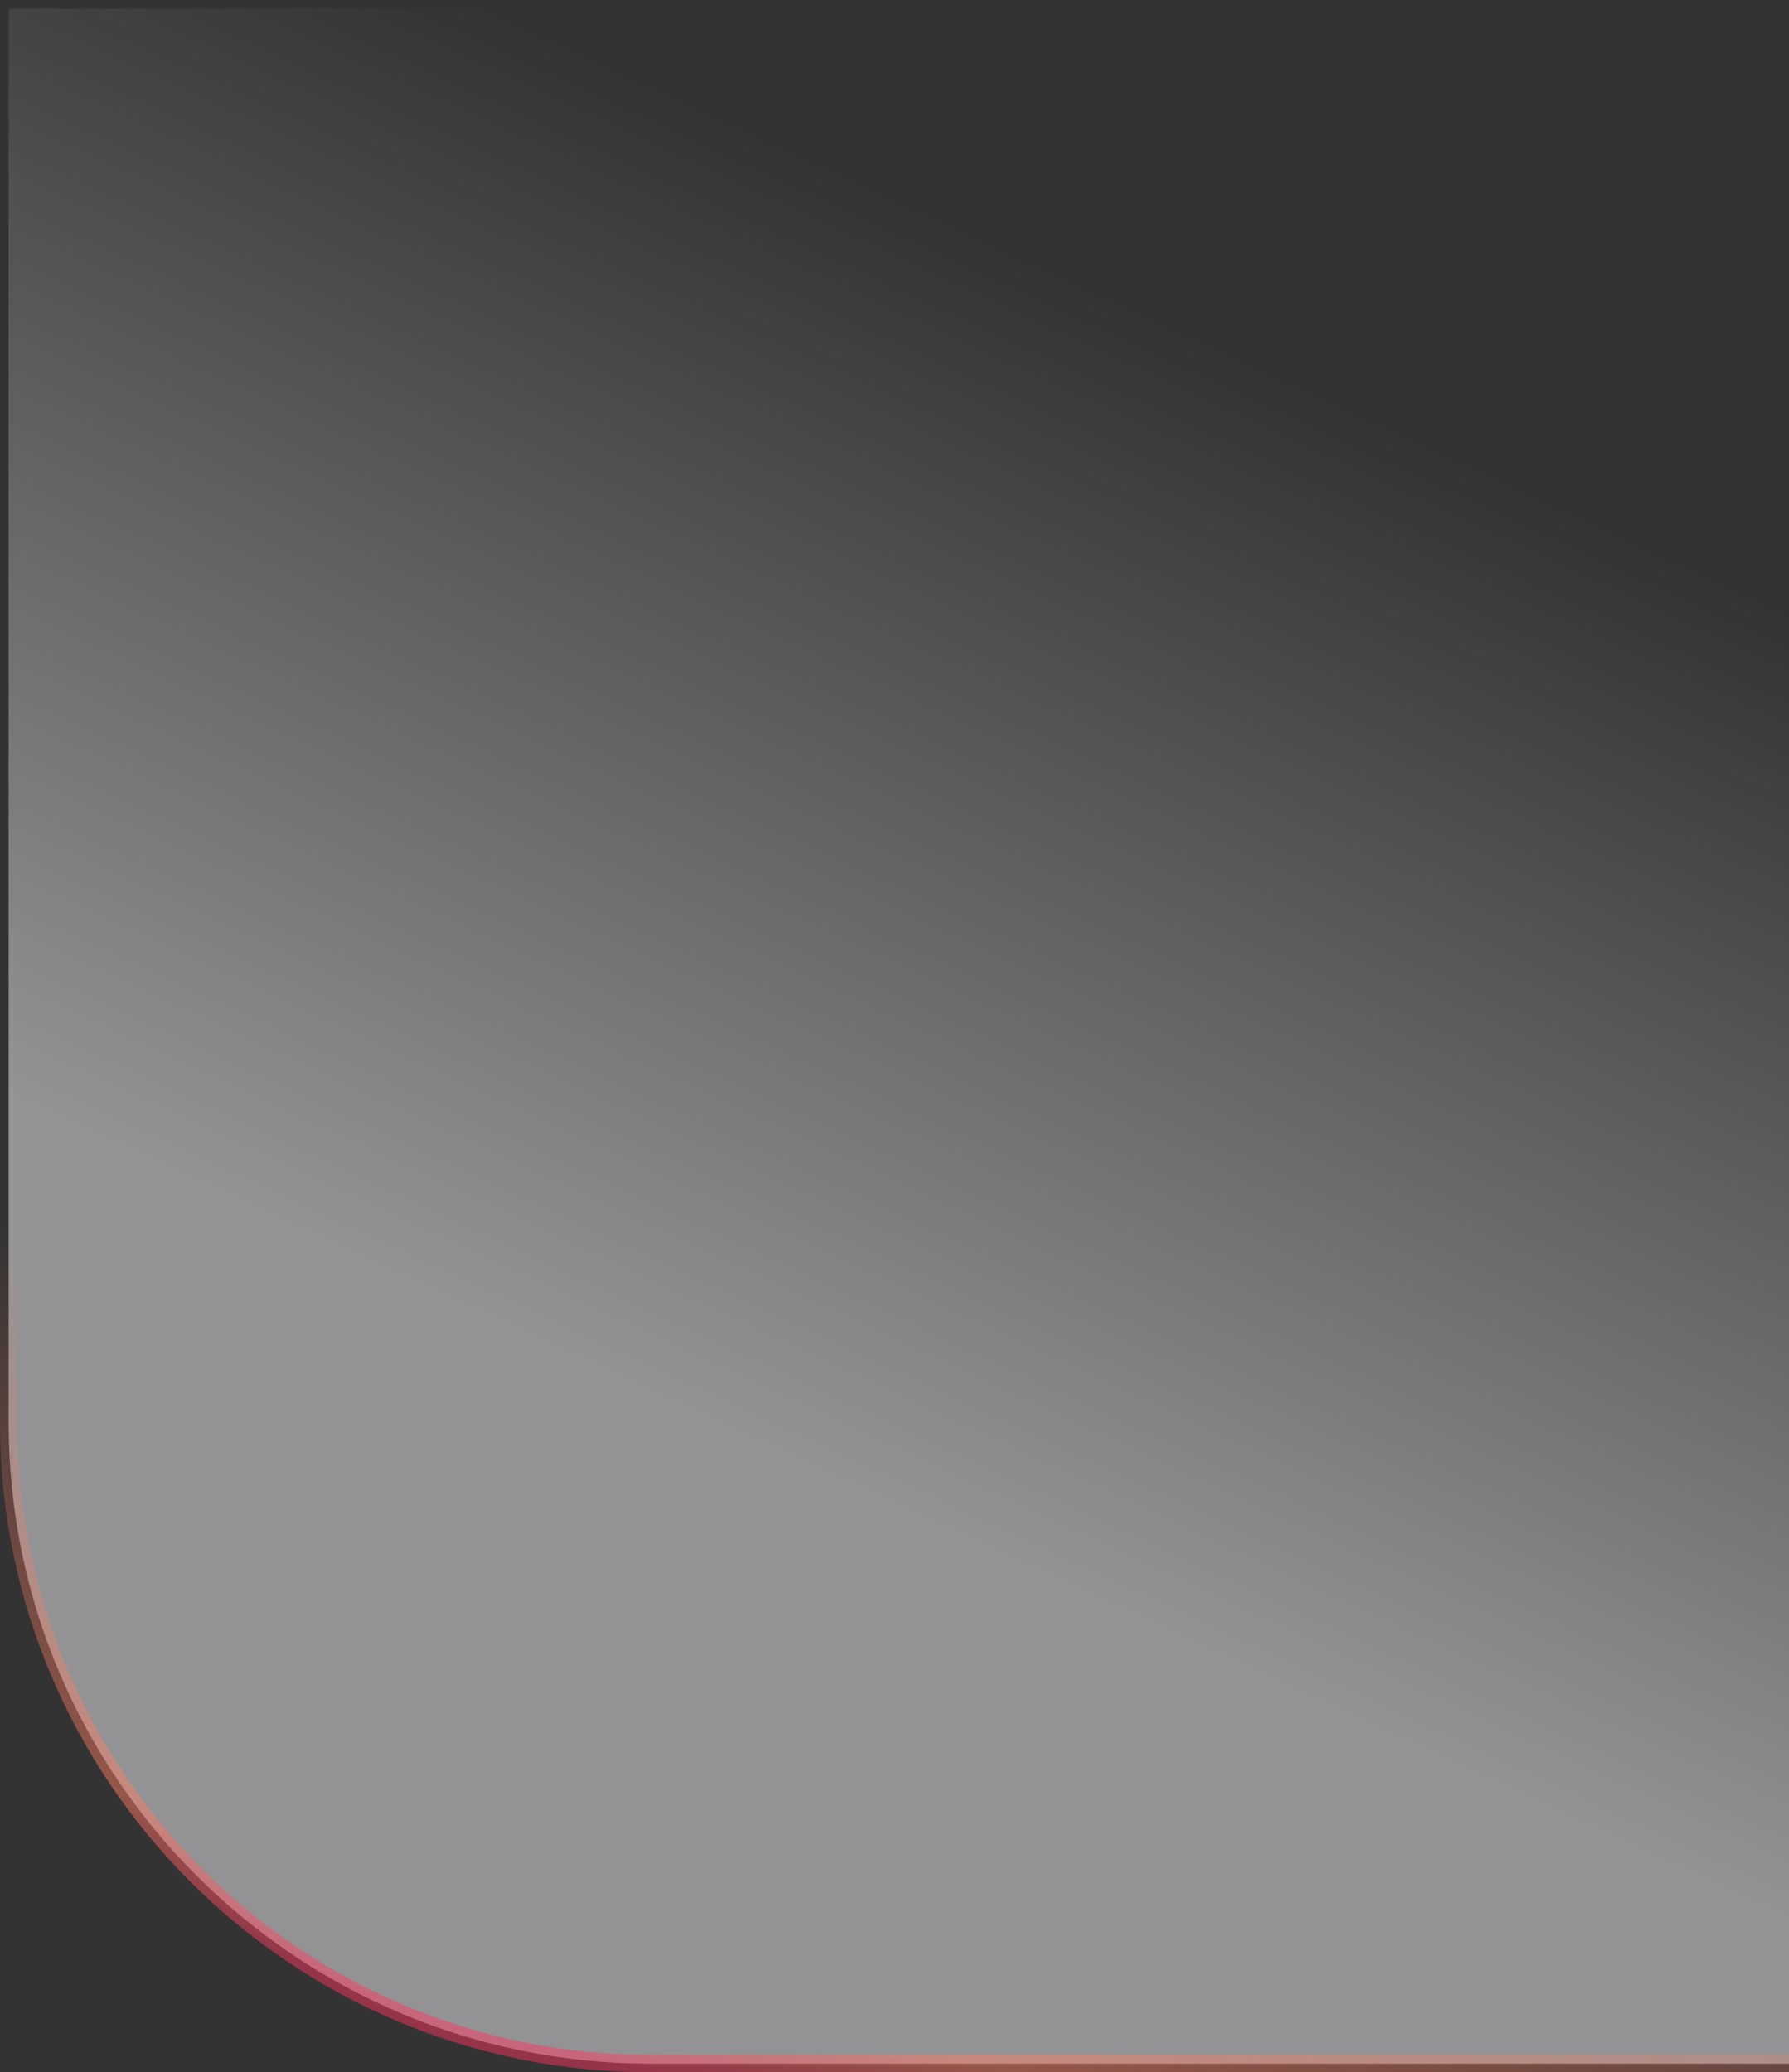 <svg width="826" height="957" viewBox="0 0 826 957" fill="none" xmlns="http://www.w3.org/2000/svg">
<rect x="0" y="0" width="826" height="957" fill="#333333" stroke="none"/>
<path opacity="0.48" d="M1533 953L300.5 953C136.748 953 4 820.427 4 656.889L4 4L1533 4L1533 953Z" fill="url(#paint0_linear_1885_26711)" stroke="url(#paint1_linear_1885_26711)" stroke-width="8"/>
<defs>
<linearGradient id="paint0_linear_1885_26711" x1="327" y1="657" x2="558.001" y2="159.001" gradientUnits="userSpaceOnUse">
<stop stop-color="#FBFBFF"/>
<stop offset="1" stop-color="#FBFBFF" stop-opacity="0"/>
</linearGradient>
<linearGradient id="paint1_linear_1885_26711" x1="360.5" y1="677.5" x2="274.001" y2="953" gradientUnits="userSpaceOnUse">
<stop stop-color="#FF7D63" stop-opacity="0"/>
<stop offset="0.813" stop-color="#FF7D63"/>
<stop offset="1" stop-color="#FF325D"/>
</linearGradient>
</defs>
</svg>
